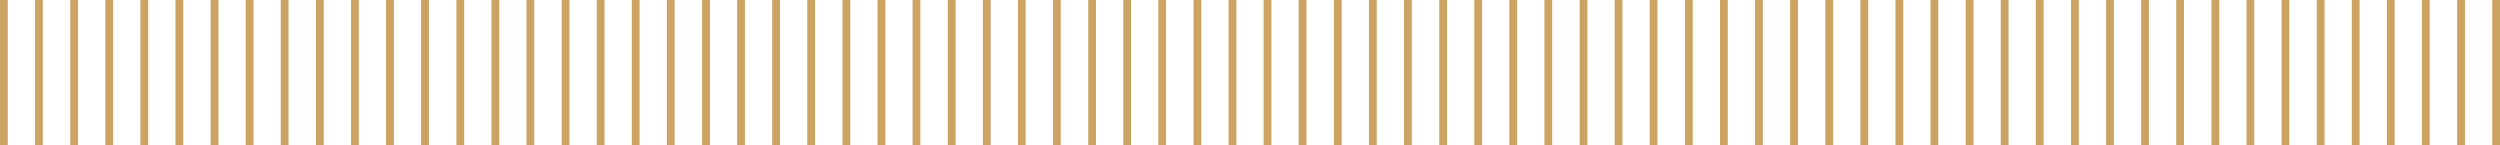 <?xml version="1.0" encoding="utf-8"?>
<!-- Generator: Adobe Illustrator 22.0.0, SVG Export Plug-In . SVG Version: 6.00 Build 0)  -->
<svg version="1.1" id="Layer_1" xmlns="http://www.w3.org/2000/svg" xmlns:xlink="http://www.w3.org/1999/xlink" x="0px" y="0px"
	 viewBox="0 0 1284 74.5" style="enable-background:new 0 0 1284 74.5;" xml:space="preserve">
<style type="text/css">
	.st0{fill:none;stroke:#CCA362;stroke-width:4;stroke-miterlimit:10;}
</style>
<g>
	<line class="st0" x1="2" y1="74.5" x2="2" y2="0"/>
	<line class="st0" x1="20" y1="74.5" x2="20" y2="0"/>
	<line class="st0" x1="38.1" y1="74.5" x2="38.1" y2="0"/>
	<line class="st0" x1="56.1" y1="74.5" x2="56.1" y2="0"/>
	<line class="st0" x1="74.1" y1="74.5" x2="74.1" y2="0"/>
	<line class="st0" x1="92.1" y1="74.5" x2="92.1" y2="0"/>
	<line class="st0" x1="110.2" y1="74.5" x2="110.2" y2="0"/>
	<line class="st0" x1="128.2" y1="74.5" x2="128.2" y2="0"/>
	<line class="st0" x1="146.2" y1="74.5" x2="146.2" y2="0"/>
	<line class="st0" x1="164.3" y1="74.5" x2="164.3" y2="0"/>
	<line class="st0" x1="182.3" y1="74.5" x2="182.3" y2="0"/>
	<line class="st0" x1="200.3" y1="74.5" x2="200.3" y2="0"/>
	<line class="st0" x1="218.3" y1="74.5" x2="218.3" y2="0"/>
	<line class="st0" x1="236.4" y1="74.5" x2="236.4" y2="0"/>
	<line class="st0" x1="254.4" y1="74.5" x2="254.4" y2="0"/>
	<line class="st0" x1="272.4" y1="74.5" x2="272.4" y2="0"/>
	<line class="st0" x1="290.5" y1="74.5" x2="290.5" y2="0"/>
	<line class="st0" x1="308.5" y1="74.5" x2="308.5" y2="0"/>
	<line class="st0" x1="326.5" y1="74.5" x2="326.5" y2="0"/>
	<line class="st0" x1="344.5" y1="74.5" x2="344.5" y2="0"/>
	<line class="st0" x1="362.6" y1="74.5" x2="362.6" y2="0"/>
	<line class="st0" x1="380.6" y1="74.5" x2="380.6" y2="0"/>
	<line class="st0" x1="398.6" y1="74.5" x2="398.6" y2="0"/>
	<line class="st0" x1="416.6" y1="74.5" x2="416.6" y2="0"/>
	<line class="st0" x1="434.7" y1="74.5" x2="434.7" y2="0"/>
	<line class="st0" x1="452.7" y1="74.5" x2="452.7" y2="0"/>
	<line class="st0" x1="470.7" y1="74.5" x2="470.7" y2="0"/>
	<line class="st0" x1="488.8" y1="74.5" x2="488.8" y2="0"/>
	<line class="st0" x1="506.8" y1="74.5" x2="506.8" y2="0"/>
	<line class="st0" x1="524.8" y1="74.5" x2="524.8" y2="0"/>
	<line class="st0" x1="542.8" y1="74.5" x2="542.8" y2="0"/>
	<line class="st0" x1="560.9" y1="74.5" x2="560.9" y2="0"/>
	<line class="st0" x1="578.9" y1="74.5" x2="578.9" y2="0"/>
	<line class="st0" x1="596.9" y1="74.5" x2="596.9" y2="0"/>
	<line class="st0" x1="615" y1="74.5" x2="615" y2="0"/>
	<line class="st0" x1="633" y1="74.5" x2="633" y2="0"/>
	<line class="st0" x1="651" y1="74.5" x2="651" y2="0"/>
	<line class="st0" x1="669" y1="74.5" x2="669" y2="0"/>
	<line class="st0" x1="687.1" y1="74.5" x2="687.1" y2="0"/>
	<line class="st0" x1="705.1" y1="74.5" x2="705.1" y2="0"/>
	<line class="st0" x1="723.1" y1="74.5" x2="723.1" y2="0"/>
	<line class="st0" x1="741.2" y1="74.5" x2="741.2" y2="0"/>
	<line class="st0" x1="759.2" y1="74.5" x2="759.2" y2="0"/>
	<line class="st0" x1="777.2" y1="74.5" x2="777.2" y2="0"/>
	<line class="st0" x1="795.2" y1="74.5" x2="795.2" y2="0"/>
	<line class="st0" x1="813.3" y1="74.5" x2="813.3" y2="0"/>
	<line class="st0" x1="831.3" y1="74.5" x2="831.3" y2="0"/>
	<line class="st0" x1="849.3" y1="74.5" x2="849.3" y2="0"/>
	<line class="st0" x1="867.4" y1="74.5" x2="867.4" y2="0"/>
	<line class="st0" x1="885.4" y1="74.5" x2="885.4" y2="0"/>
	<line class="st0" x1="903.4" y1="74.5" x2="903.4" y2="0"/>
	<line class="st0" x1="921.4" y1="74.5" x2="921.4" y2="0"/>
	<line class="st0" x1="939.5" y1="74.5" x2="939.5" y2="0"/>
	<line class="st0" x1="957.5" y1="74.5" x2="957.5" y2="0"/>
	<line class="st0" x1="975.5" y1="74.5" x2="975.5" y2="0"/>
	<line class="st0" x1="993.5" y1="74.5" x2="993.5" y2="0"/>
	<line class="st0" x1="1011.6" y1="74.5" x2="1011.6" y2="0"/>
	<line class="st0" x1="1029.6" y1="74.5" x2="1029.6" y2="0"/>
	<line class="st0" x1="1047.6" y1="74.5" x2="1047.6" y2="0"/>
	<line class="st0" x1="1065.7" y1="74.5" x2="1065.7" y2="0"/>
	<line class="st0" x1="1083.7" y1="74.5" x2="1083.7" y2="0"/>
	<line class="st0" x1="1101.7" y1="74.5" x2="1101.7" y2="0"/>
	<line class="st0" x1="1119.7" y1="74.5" x2="1119.7" y2="0"/>
	<line class="st0" x1="1137.8" y1="74.5" x2="1137.8" y2="0"/>
	<line class="st0" x1="1155.8" y1="74.5" x2="1155.8" y2="0"/>
	<line class="st0" x1="1173.8" y1="74.5" x2="1173.8" y2="0"/>
	<line class="st0" x1="1191.9" y1="74.5" x2="1191.9" y2="0"/>
	<line class="st0" x1="1209.9" y1="74.5" x2="1209.9" y2="0"/>
	<line class="st0" x1="1227.9" y1="74.5" x2="1227.9" y2="0"/>
	<line class="st0" x1="1245.9" y1="74.5" x2="1245.9" y2="0"/>
	<line class="st0" x1="1264" y1="74.5" x2="1264" y2="0"/>
	<line class="st0" x1="1282" y1="74.5" x2="1282" y2="0"/>
</g>
</svg>
